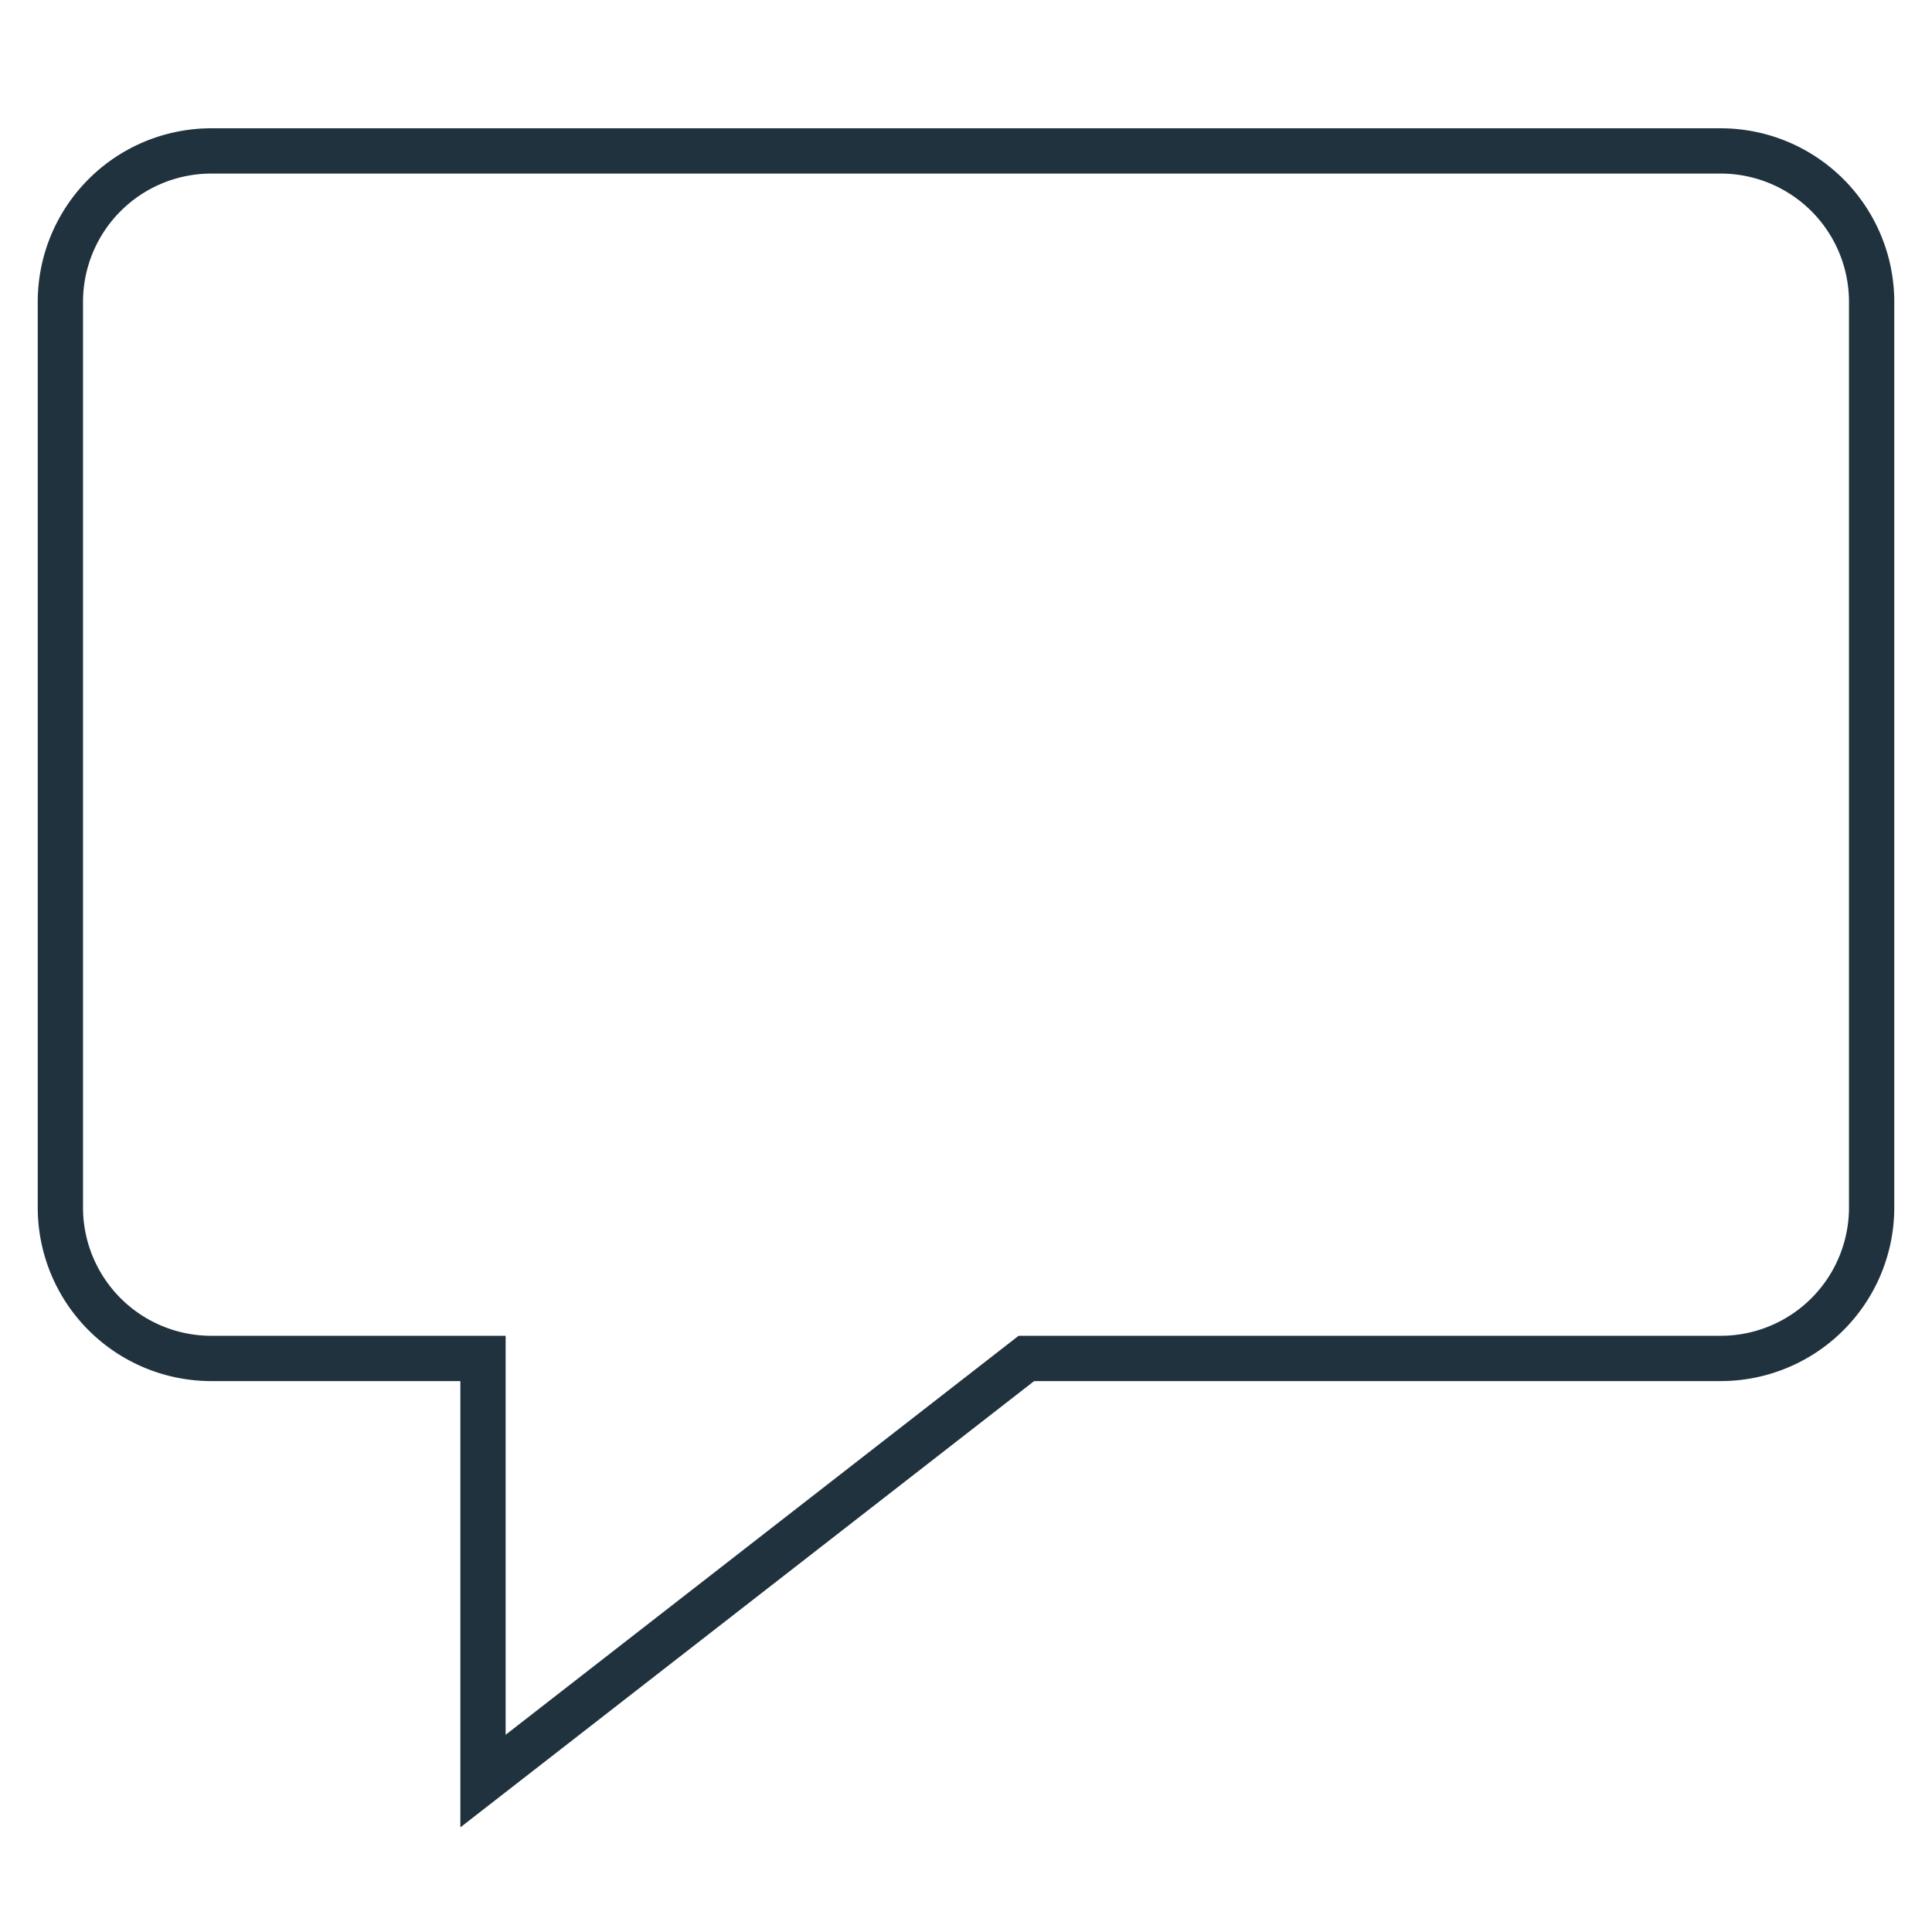 <svg xmlns="http://www.w3.org/2000/svg" width="64" height="64" viewBox="0 0 64 64"><title>a chat</title><g stroke-miterlimit="10" fill="none" stroke="#1F323E" class="nc-icon-wrapper"><path d="M7,5H57a5,5,0,0,1,5,5V40a5,5,0,0,1-5,5H34L16,59V45H7a5,5,0,0,1-5-5V10A5,5,0,0,1,7,5Z" stroke-linecap="square" stroke-width="1.5" stroke-linejoin="miter"></path></g></svg>